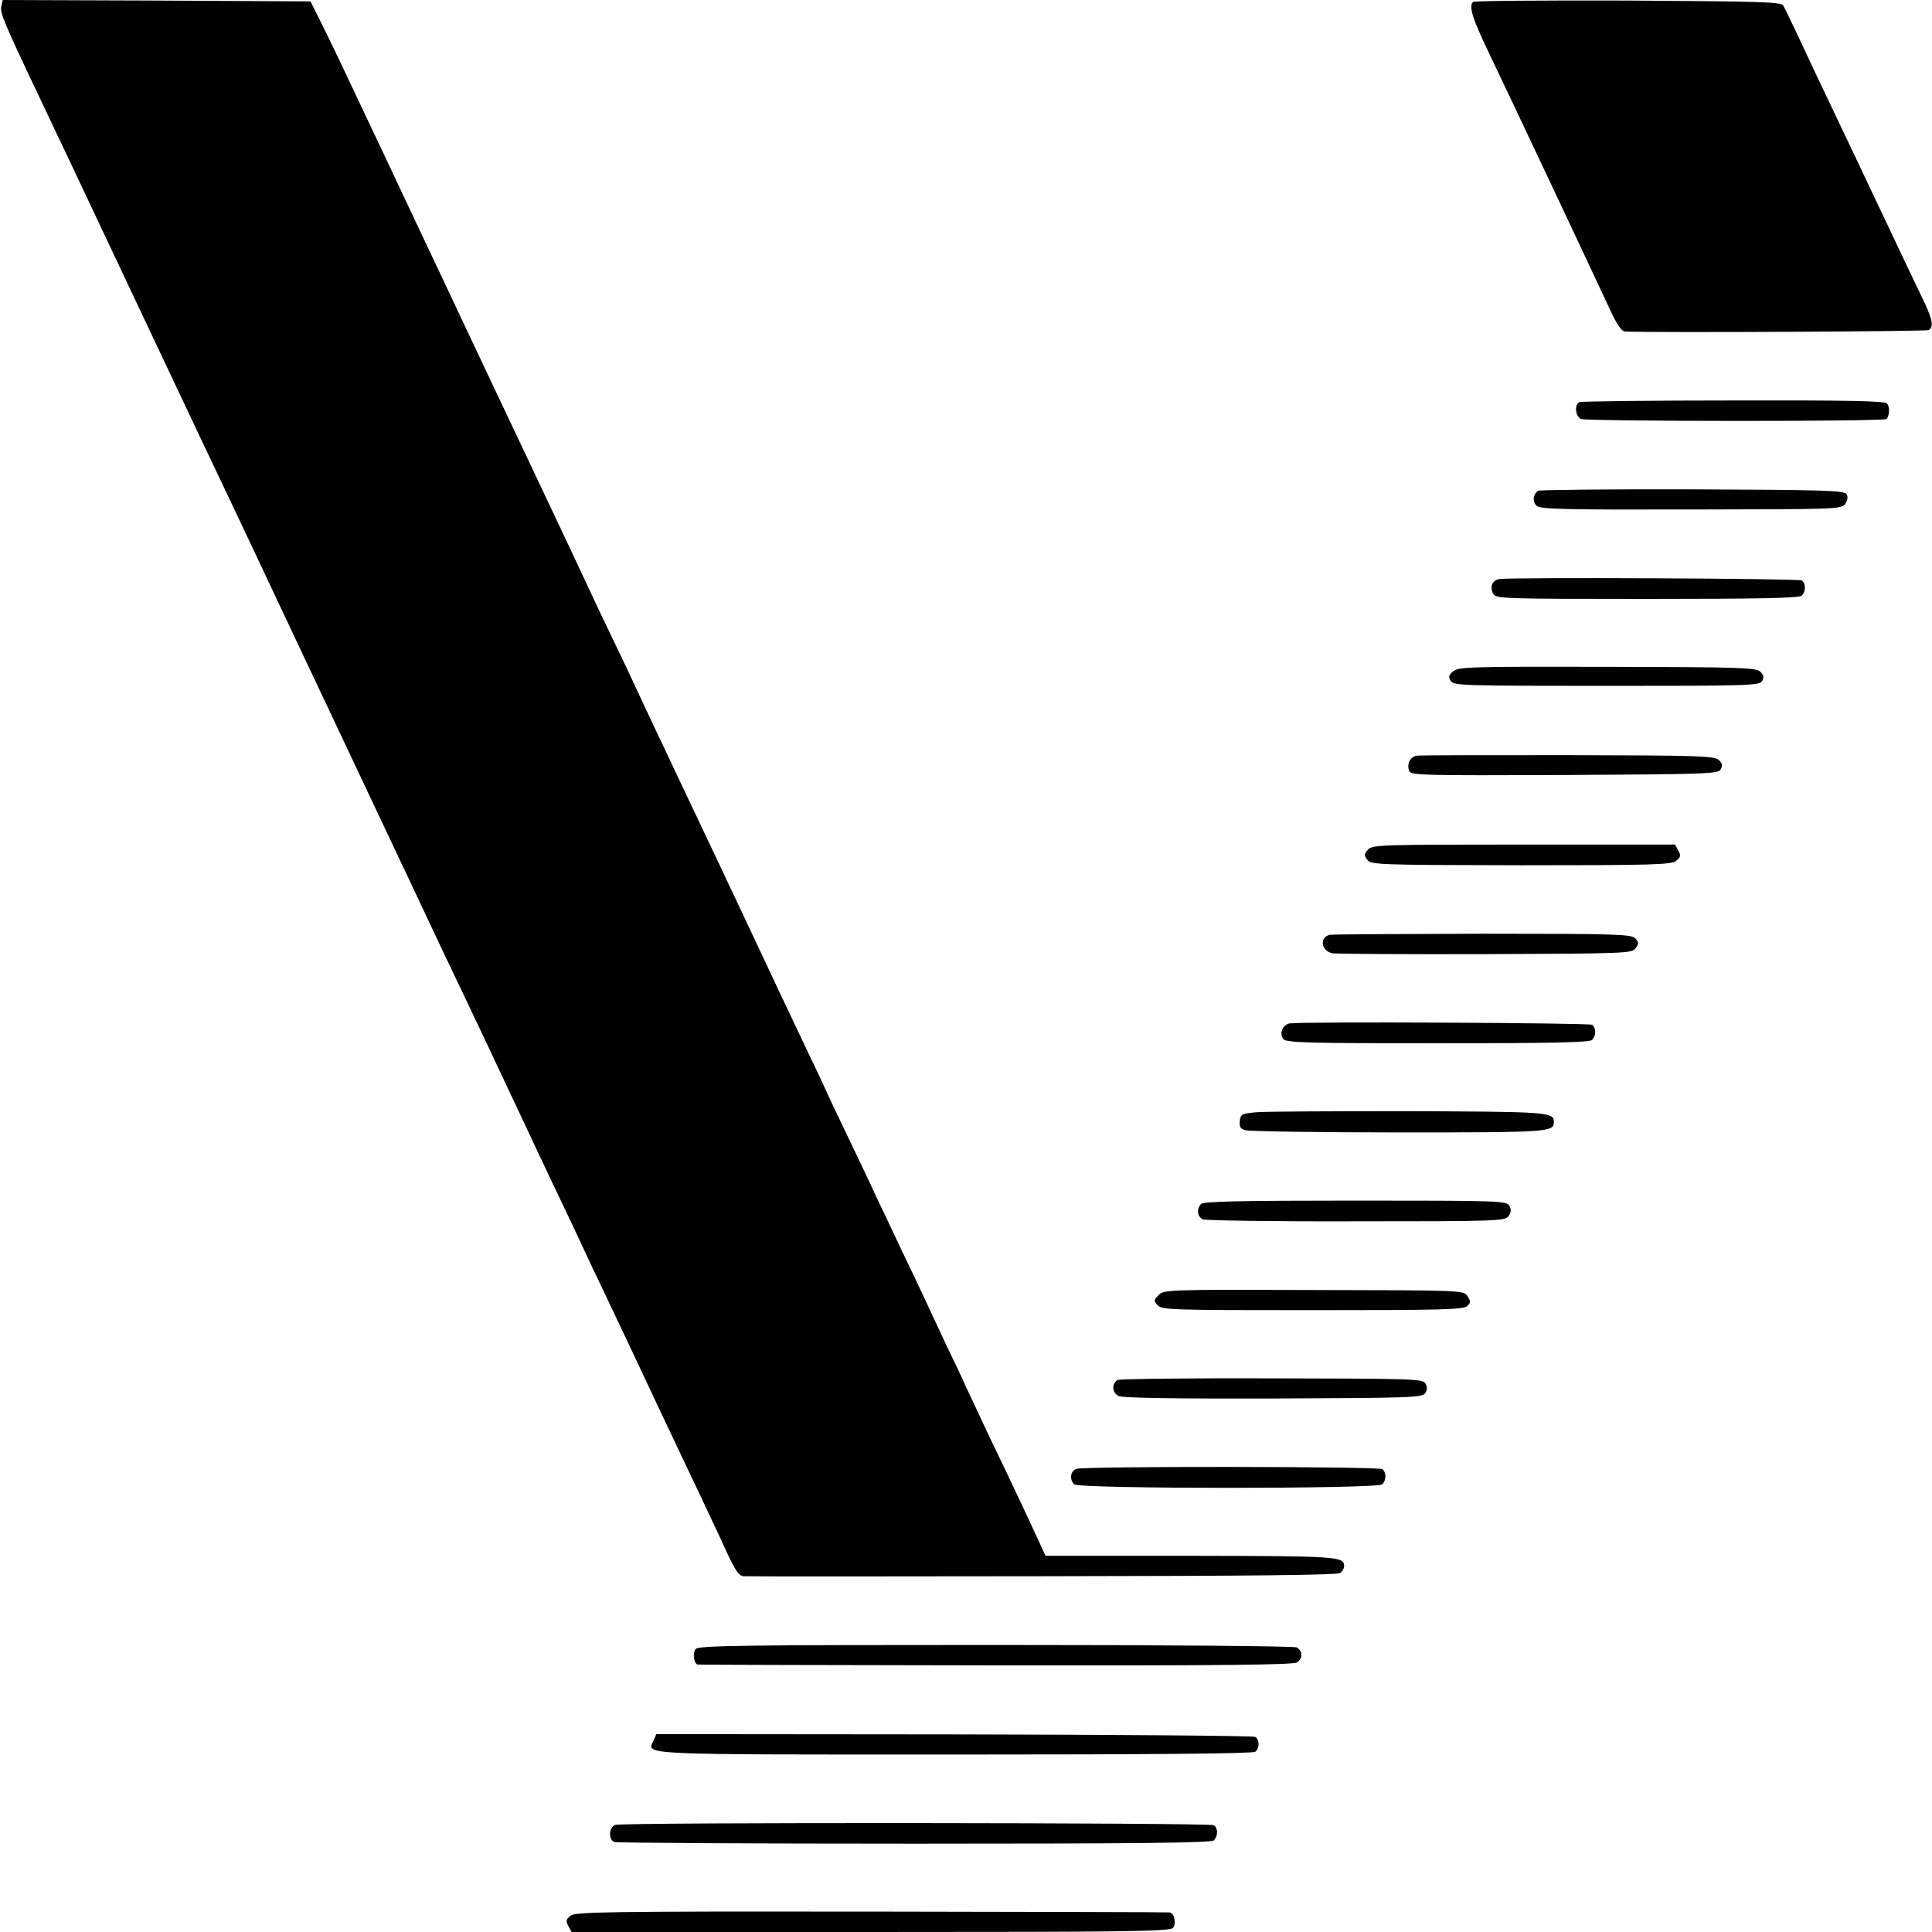 <?xml version="1.0" standalone="no"?>
<!DOCTYPE svg PUBLIC "-//W3C//DTD SVG 20010904//EN"
 "http://www.w3.org/TR/2001/REC-SVG-20010904/DTD/svg10.dtd">
<svg version="1.0" xmlns="http://www.w3.org/2000/svg"
 width="700pt" height="700pt" viewBox="0 0 700 700"
 preserveAspectRatio="xMidYMid meet">
<g transform="translate(0,700) scale(0.1,-0.1)"
fill="#000000" stroke="none">
<path d="M5 6978 c-6 -23 8 -57 132 -318 25 -52 82 -174 128 -270 120 -254
419 -888 477 -1010 50 -104 266 -561 338 -715 21 -44 97 -206 170 -360 73
-154 187 -397 255 -540 67 -143 148 -314 180 -380 59 -124 84 -177 203 -430
38 -82 98 -208 132 -280 34 -71 75 -157 90 -190 15 -33 50 -107 78 -165 27
-58 68 -143 90 -190 58 -124 201 -427 267 -565 31 -66 73 -155 92 -197 28 -59
41 -78 57 -79 12 -1 500 -1 1085 0 773 1 1068 4 1077 12 8 6 14 17 14 24 0 36
-19 37 -556 38 l-526 0 -28 61 c-34 74 -97 209 -178 376 -32 69 -69 148 -82
175 -12 28 -45 97 -73 155 -27 58 -62 132 -77 165 -15 33 -55 116 -88 185 -32
69 -73 154 -90 190 -16 36 -64 136 -106 224 -42 87 -76 159 -76 161 0 1 -31
67 -69 146 -71 150 -105 221 -226 479 -40 85 -139 295 -220 465 -81 171 -155
328 -165 350 -10 22 -50 108 -90 190 -40 83 -80 168 -90 190 -10 22 -102 218
-205 435 -103 217 -220 465 -260 550 -40 85 -93 198 -118 250 -25 52 -87 185
-139 295 -176 373 -213 450 -248 520 l-35 70 -557 3 -558 2 -5 -22z"/>
<path d="M5337 6993 c-16 -16 -3 -59 62 -194 74 -154 369 -780 432 -916 26
-57 44 -83 56 -84 99 -5 1093 0 1101 5 18 11 14 37 -13 95 -28 58 -97 203
-155 326 -21 44 -61 128 -89 188 -129 271 -157 329 -207 437 -30 63 -58 122
-63 130 -7 13 -82 15 -563 18 -305 1 -558 -1 -561 -5z"/>
<path d="M5723 5543 c-19 -7 -16 -51 5 -61 20 -9 1098 -10 1107 0 11 11 13 43
2 56 -7 9 -130 12 -556 11 -300 0 -552 -3 -558 -6z"/>
<path d="M5573 5222 c-19 -13 -22 -40 -5 -55 15 -12 98 -14 561 -13 532 1 544
1 557 21 9 13 10 25 4 35 -8 13 -83 15 -558 17 -302 1 -553 -2 -559 -5z"/>
<path d="M5433 4902 c-26 -4 -36 -27 -23 -53 10 -18 28 -19 558 -19 413 0 551
3 560 12 16 16 15 45 0 55 -12 7 -1046 12 -1095 5z"/>
<path d="M5266 4568 c-17 -13 -19 -20 -10 -35 11 -17 41 -18 564 -18 513 0
554 1 564 17 8 14 7 21 -6 34 -15 15 -67 17 -554 18 -491 1 -540 0 -558 -16z"/>
<path d="M5133 4262 c-24 -4 -37 -30 -27 -56 6 -15 53 -16 562 -14 514 3 556
4 566 20 8 14 7 21 -6 34 -14 15 -69 17 -545 18 -290 0 -538 0 -550 -2z"/>
<path d="M4957 3922 c-15 -16 -15 -21 -3 -37 13 -18 36 -19 557 -20 478 0 545
2 562 16 16 13 18 19 8 37 l-12 22 -548 0 c-517 0 -549 -1 -564 -18z"/>
<path d="M4818 3613 c-39 -9 -31 -59 10 -67 15 -2 265 -4 555 -3 510 2 529 3
543 21 12 17 12 22 -1 36 -14 15 -64 17 -553 17 -295 -1 -544 -2 -554 -4z"/>
<path d="M4673 3292 c-26 -4 -39 -37 -23 -57 11 -13 93 -15 559 -15 412 0 550
3 559 12 16 16 15 45 0 55 -12 7 -1046 12 -1095 5z"/>
<path d="M4550 2970 c-51 -5 -55 -7 -58 -32 -2 -20 2 -28 20 -33 12 -4 262 -8
555 -8 546 0 563 1 563 38 0 36 -20 37 -527 39 -274 0 -523 -1 -553 -4z"/>
<path d="M4352 2638 c-17 -17 -15 -46 6 -56 9 -4 259 -8 555 -7 514 0 540 1
553 19 9 13 10 24 3 37 -9 18 -33 19 -557 19 -413 0 -551 -3 -560 -12z"/>
<path d="M4198 2308 c-18 -18 -18 -21 -4 -37 15 -17 53 -18 562 -18 464 0 548
2 560 15 13 12 13 17 1 36 -14 21 -15 21 -557 22 -528 2 -543 1 -562 -18z"/>
<path d="M4049 2000 c-22 -14 -20 -46 4 -58 15 -7 192 -10 561 -9 501 2 540 3
550 20 8 12 8 22 0 35 -10 16 -49 17 -556 18 -300 1 -551 -2 -559 -6z"/>
<path d="M3900 1678 c-22 -8 -26 -38 -8 -56 17 -17 1099 -17 1116 0 16 16 15
45 0 55 -16 10 -1082 11 -1108 1z"/>
<path d="M2520 1025 c-11 -14 -6 -54 8 -56 4 -1 490 -2 1081 -3 842 -1 1078 2
1091 11 21 15 20 40 -1 54 -8 5 -466 9 -1090 9 -929 0 -1078 -2 -1089 -15z"/>
<path d="M2368 694 c-24 -53 -73 -51 1089 -51 695 0 1082 3 1091 10 16 12 16
43 0 54 -7 4 -498 8 -1091 9 l-1079 1 -10 -23z"/>
<path d="M2229 388 c-23 -9 -26 -53 -3 -62 9 -3 498 -6 1088 -6 820 0 1075 3
1084 12 16 16 15 45 0 55 -16 9 -2142 11 -2169 1z"/>
<path d="M2067 59 c-16 -13 -18 -19 -8 -37 l12 -22 1083 0 c935 0 1085 2 1096
15 13 16 5 54 -13 56 -7 1 -493 2 -1081 3 -958 1 -1072 -1 -1089 -15z"/>
</g>
</svg>
